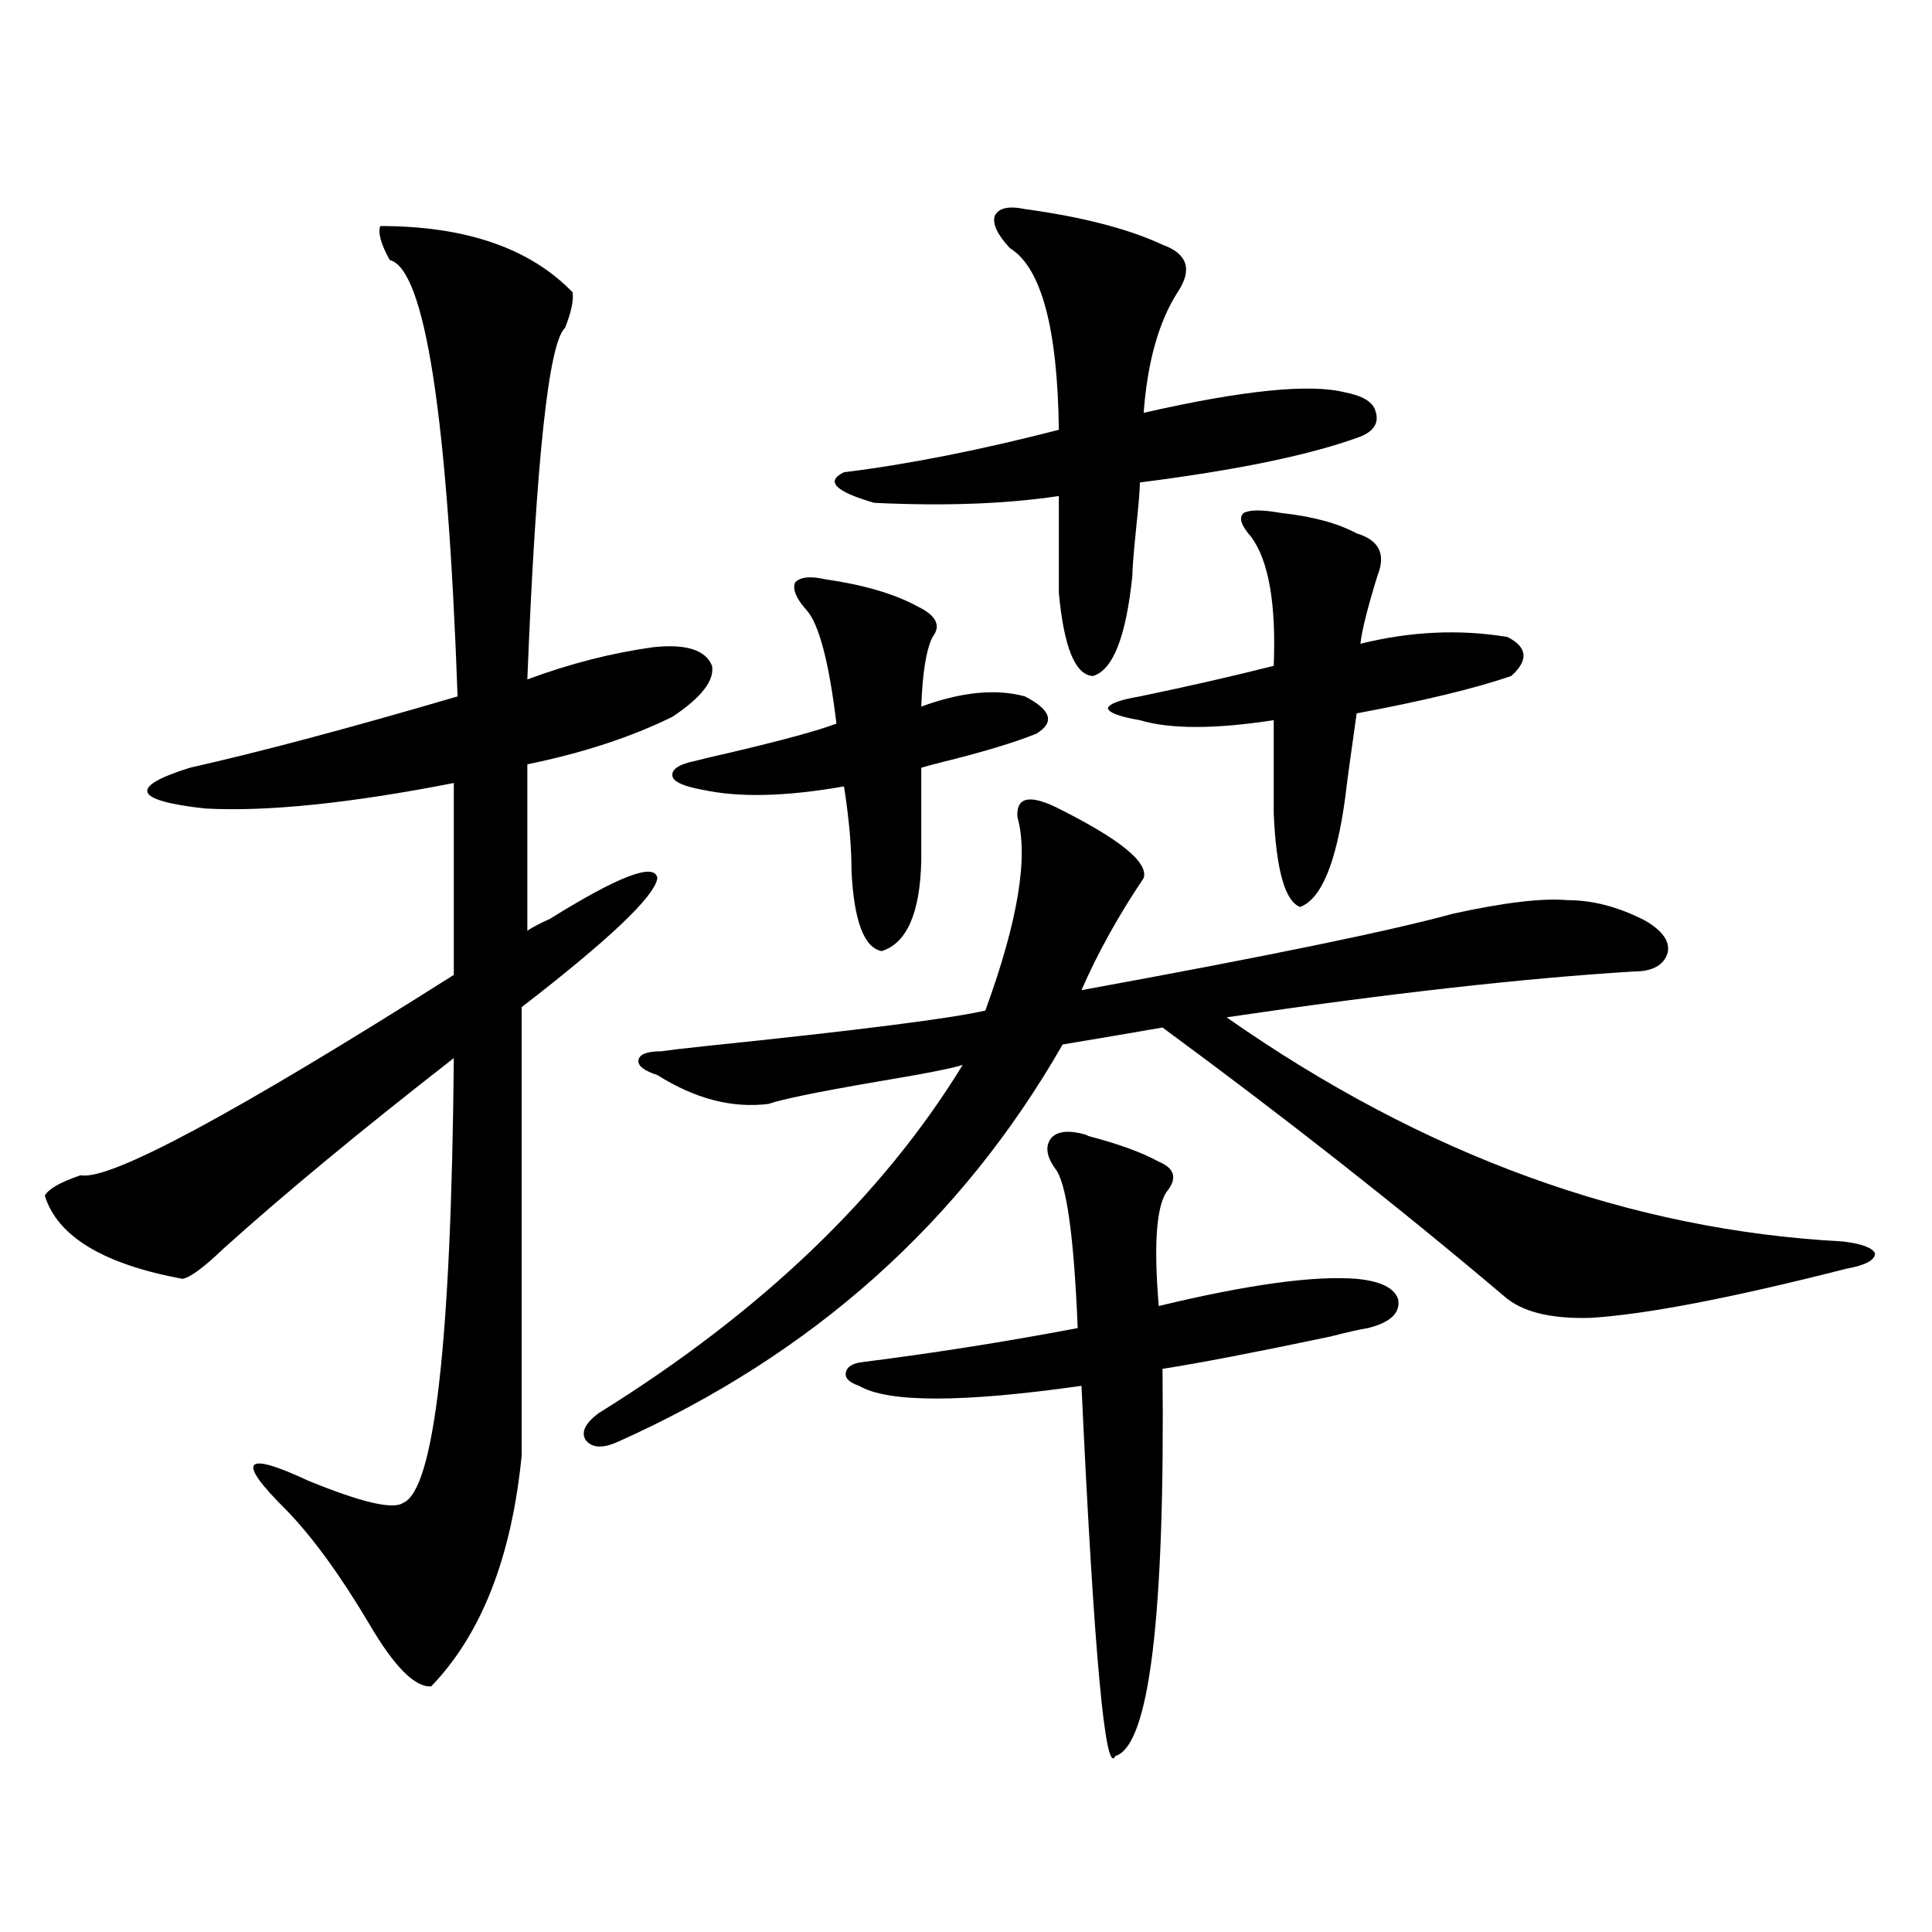 <?xml version="1.0" encoding="utf-8"?>
<!-- Generator: Adobe Illustrator 16.0.0, SVG Export Plug-In . SVG Version: 6.00 Build 0)  -->
<!DOCTYPE svg PUBLIC "-//W3C//DTD SVG 1.1//EN" "http://www.w3.org/Graphics/SVG/1.1/DTD/svg11.dtd">
<svg version="1.1" id="图层_1" xmlns="http://www.w3.org/2000/svg" xmlns:xlink="http://www.w3.org/1999/xlink" x="0px" y="0px"
	 width="1000px" height="1000px" viewBox="0 0 1000 1000" enable-background="new 0 0 1000 1000" xml:space="preserve">
<path d="M196.849,117c44.222,0,77.392,11.426,99.51,34.277c0.641,4.106-0.655,10.259-3.902,18.457
	c-8.46,7.622-14.969,68.267-19.512,181.934c22.104-8.198,43.901-13.761,65.364-16.699c16.905-1.758,26.981,1.47,30.243,9.668
	c1.296,7.622-5.533,16.411-20.487,26.367c-21.463,10.547-46.508,18.759-75.12,24.609v86.133c2.592-1.758,6.494-3.804,11.707-6.152
	c35.762-22.261,54.298-29.292,55.608-21.094c-1.311,9.38-24.725,31.641-70.242,66.797v232.031
	c-5.213,52.734-20.822,92.573-46.828,119.531c-8.46,0.577-19.191-10.259-32.194-32.52c-14.969-25.187-29.268-44.824-42.926-58.887
	c-26.021-25.776-22.118-30.762,11.707-14.941c27.316,11.138,43.566,14.941,48.779,11.426c16.25-6.44,25.03-83.194,26.341-230.273
	c-48.139,37.505-87.803,70.313-119.021,98.438c-10.411,9.97-17.561,15.243-21.463,15.82c-40.975-7.608-64.724-21.973-71.218-43.066
	c1.951-3.516,8.125-7.031,18.536-10.547c14.954,2.938,79.343-31.641,193.166-103.711v-99.316
	c-53.992,10.547-96.918,14.941-128.777,13.184c-37.072-4.093-39.679-11.124-7.805-21.094c36.417-8.198,82.59-20.503,138.533-36.914
	c-5.213-145.898-16.92-221.183-35.121-225.879C197.169,126.38,195.538,120.516,196.849,117z M546.108,417.586
	c33.17,16.411,48.444,28.716,45.853,36.914c-13.018,19.336-23.749,38.672-32.194,58.008c96.248-17.578,160.316-30.762,192.19-39.551
	c26.661-5.851,46.493-8.198,59.511-7.031c13.003,0,26.341,3.516,39.999,10.547c9.101,5.273,13.003,10.849,11.707,16.699
	c-1.951,6.454-7.805,9.668-17.561,9.668c-57.239,3.516-127.481,11.426-210.727,23.73c102.102,71.493,208.44,110.165,319.017,116.016
	c9.756,1.181,15.274,3.228,16.585,6.152c0,3.516-4.878,6.152-14.634,7.91c-59.846,15.243-104.067,23.73-132.68,25.488
	c-20.822,0.591-35.776-3.214-44.877-11.426c-53.992-45.703-112.848-91.983-176.581-138.867c-16.92,2.938-34.146,5.864-51.706,8.789
	c-52.682,91.997-129.433,160.552-230.238,205.664c-7.805,3.516-13.338,3.228-16.585-0.879c-2.606-4.093-0.335-8.789,6.829-14.063
	c83.9-52.144,146.658-112.198,188.288-180.176c-5.213,1.758-20.167,4.696-44.877,8.789c-30.578,5.273-49.114,9.091-55.608,11.426
	c-18.871,2.349-38.048-2.637-57.56-14.941c-7.164-2.335-10.411-4.972-9.756-7.91c0.641-2.925,4.543-4.395,11.707-4.395
	c3.902-0.577,11.372-1.456,22.438-2.637c79.343-8.198,127.802-14.351,145.362-18.457c16.905-46.28,22.438-79.679,16.585-100.195
	C525.941,412.903,532.45,411.146,546.108,417.586z M427.087,299.813c20.152,2.938,36.097,7.622,47.804,14.063
	c9.756,4.696,12.348,9.97,7.805,15.82c-3.262,6.454-5.213,18.457-5.854,36.035c20.808-7.608,38.688-9.366,53.657-5.273
	c13.658,7.031,15.609,13.485,5.854,19.336c-11.707,4.696-28.292,9.668-49.755,14.941c-4.558,1.181-7.805,2.06-9.756,2.637v48.34
	c-0.655,26.958-7.484,42.489-20.487,46.582c-9.115-1.758-14.313-15.519-15.609-41.309c0-12.882-1.311-27.534-3.902-43.945
	c-29.923,5.273-54.313,5.864-73.169,1.758c-9.756-1.758-14.969-4.093-15.609-7.031c-0.655-3.516,3.247-6.152,11.707-7.91
	c4.543-1.167,10.731-2.637,18.536-4.395c27.316-6.44,45.518-11.426,54.633-14.941c-3.902-32.218-9.115-51.855-15.609-58.887
	c-5.213-5.851-7.164-10.547-5.854-14.063C414.069,298.646,419.282,298.055,427.087,299.813z M530.499,108.211
	c29.908,4.106,53.657,10.259,71.218,18.457c13.003,4.696,15.609,12.896,7.805,24.609c-9.756,15.243-15.609,36.035-17.561,62.402
	c51.371-11.714,86.172-15.229,104.388-10.547c9.101,1.758,14.299,4.985,15.609,9.668c1.951,5.864-0.655,10.259-7.805,13.184
	c-25.365,9.38-63.413,17.29-114.144,23.73c0,3.516-0.655,11.426-1.951,23.73c-1.311,12.896-1.951,21.094-1.951,24.609
	c-3.262,31.641-10.091,48.931-20.487,51.855c-9.115-0.577-14.969-14.941-17.561-43.066v-50.098
	c-27.316,4.106-59.19,5.273-95.607,3.516c-20.167-5.851-25.365-11.124-15.609-15.82c33.17-4.093,70.242-11.426,111.217-21.973
	c-0.655-52.734-9.115-84.073-25.365-94.043c-6.509-7.031-9.115-12.593-7.805-16.699
	C516.841,107.634,522.039,106.453,530.499,108.211z M561.718,587.215l1.951,0.879c15.609,4.106,27.637,8.501,36.097,13.184
	c8.445,3.516,9.756,8.789,3.902,15.82c-5.213,8.212-6.509,27.837-3.902,58.887c46.173-11.124,80.318-15.82,102.437-14.063
	c12.348,1.181,19.512,4.696,21.463,10.547c1.296,7.031-3.902,12.017-15.609,14.941c-3.902,0.591-10.411,2.06-19.512,4.395
	c-39.023,8.212-67.971,13.774-86.827,16.699c1.296,128.32-6.829,195.117-24.39,200.391c-5.213,11.124-11.066-52.734-17.561-191.602
	c-61.797,8.789-100.165,8.789-115.119,0c-5.213-1.758-7.484-4.093-6.829-7.031c0.641-2.925,3.567-4.683,8.78-5.273
	c37.072-4.683,74.145-10.547,111.217-17.578c-1.951-48.038-5.854-75.586-11.707-82.617c-4.558-6.44-5.213-11.714-1.951-15.82
	C547.404,585.457,553.258,584.88,561.718,587.215z M663.179,265.535c16.25,1.758,29.268,5.273,39.023,10.547
	c11.707,3.516,15.274,10.849,10.731,21.973c-5.213,17.001-8.14,28.716-8.78,35.156c26.006-6.44,51.371-7.608,76.096-3.516
	c10.396,5.273,11.052,12.017,1.951,20.215c-18.871,6.454-45.532,12.896-79.998,19.336c-3.262,22.852-5.213,37.216-5.854,43.066
	c-4.558,33.989-12.362,53.036-23.414,57.129c-7.805-2.925-12.362-19.034-13.658-48.34v-48.34c-30.578,4.696-53.657,4.696-69.267,0
	c-10.411-1.758-15.944-3.804-16.585-6.152c0.641-2.335,6.174-4.395,16.585-6.152c25.365-5.273,48.444-10.547,69.267-15.82
	c1.296-32.218-2.606-54.492-11.707-66.797c-5.213-5.851-6.509-9.956-3.902-12.305C646.914,263.777,653.423,263.777,663.179,265.535z
	"/>
</svg>
